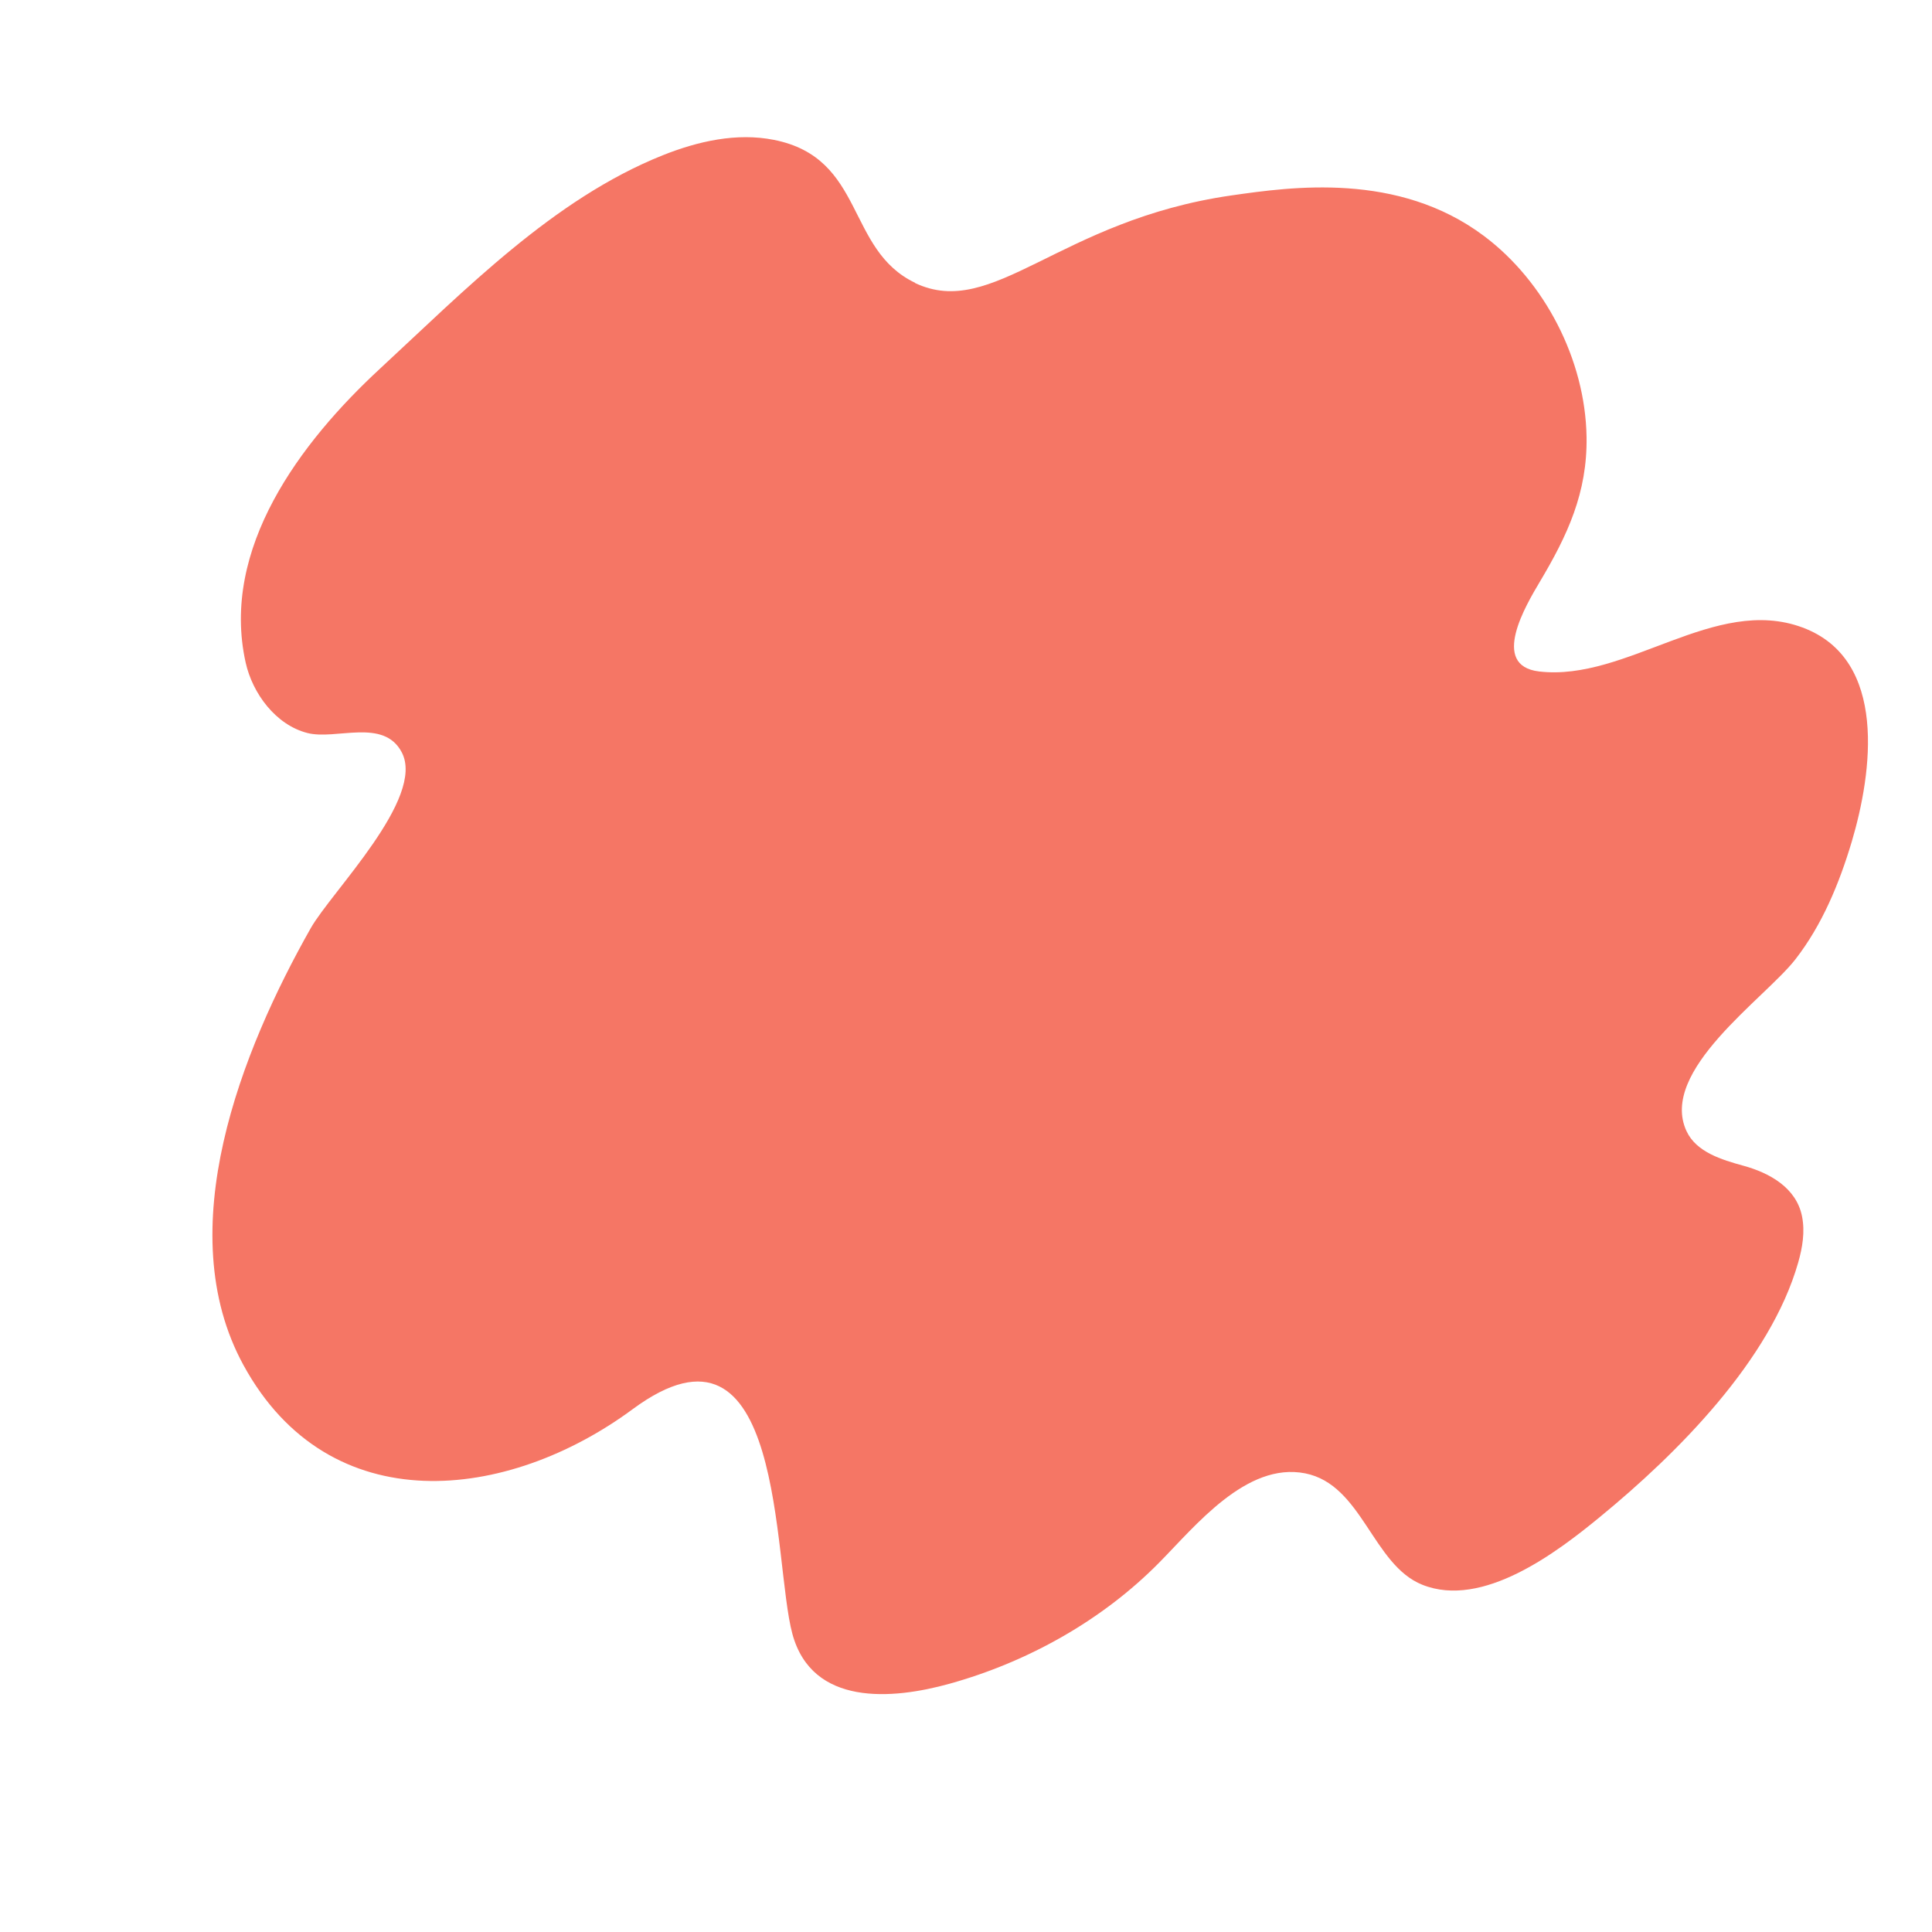 <?xml version="1.0" encoding="UTF-8"?> <svg xmlns="http://www.w3.org/2000/svg" version="1.1" viewBox="0 0 200 200"><defs><style> .cls-1 { fill: #f57665; } </style></defs><g><g id="Layer_1"><path class="cls-1" d="M94.74,29.28c-7.2-3.43-5.15-12.92-14.62-14.8-3.86-.77-7.88.14-11.53,1.6-11.3,4.52-20.49,13.98-29.28,22.11-8.17,7.56-16.51,18.57-13.88,30.4.71,3.19,3.11,6.45,6.39,7.29,2.96.76,7.89-1.59,9.77,2,2.48,4.73-7.27,14.41-9.42,18.2-7.15,12.63-14.6,31.26-6.97,45.23,8.92,16.33,27.39,14.1,40.29,4.57,15.82-11.69,14.47,15.67,16.54,23.27,2.04,7.49,10.32,6.81,16.3,5.14,8.07-2.25,15.77-6.55,21.66-12.52,3.74-3.78,9.03-10.45,15.12-9.25,5.91,1.17,6.97,9.46,12.12,11.53,6.25,2.51,13.95-3.36,18.4-7.02,7.95-6.52,17.63-16.18,20.52-26.34.44-1.54.71-3.17.4-4.75-.58-2.98-3.36-4.52-6.06-5.26-2.29-.63-4.89-1.42-5.9-3.58-2.91-6.25,8.1-13.72,11.26-17.78,2.78-3.57,4.55-7.87,5.84-12.18,2.12-7.14,3.78-18.88-5.09-22.18-9.09-3.38-18.2,5.61-27.27,4.55,0,0,0,0,0,0-5.13-.6-1.33-6.92.07-9.28,2.85-4.79,4.93-9.2,4.84-15-.13-8.01-4.35-16.11-10.63-20.81-8.9-6.67-19.98-5.07-26.13-4.19-17.89,2.57-24.66,12.92-32.77,9.06Z"></path></g></g></svg> 
